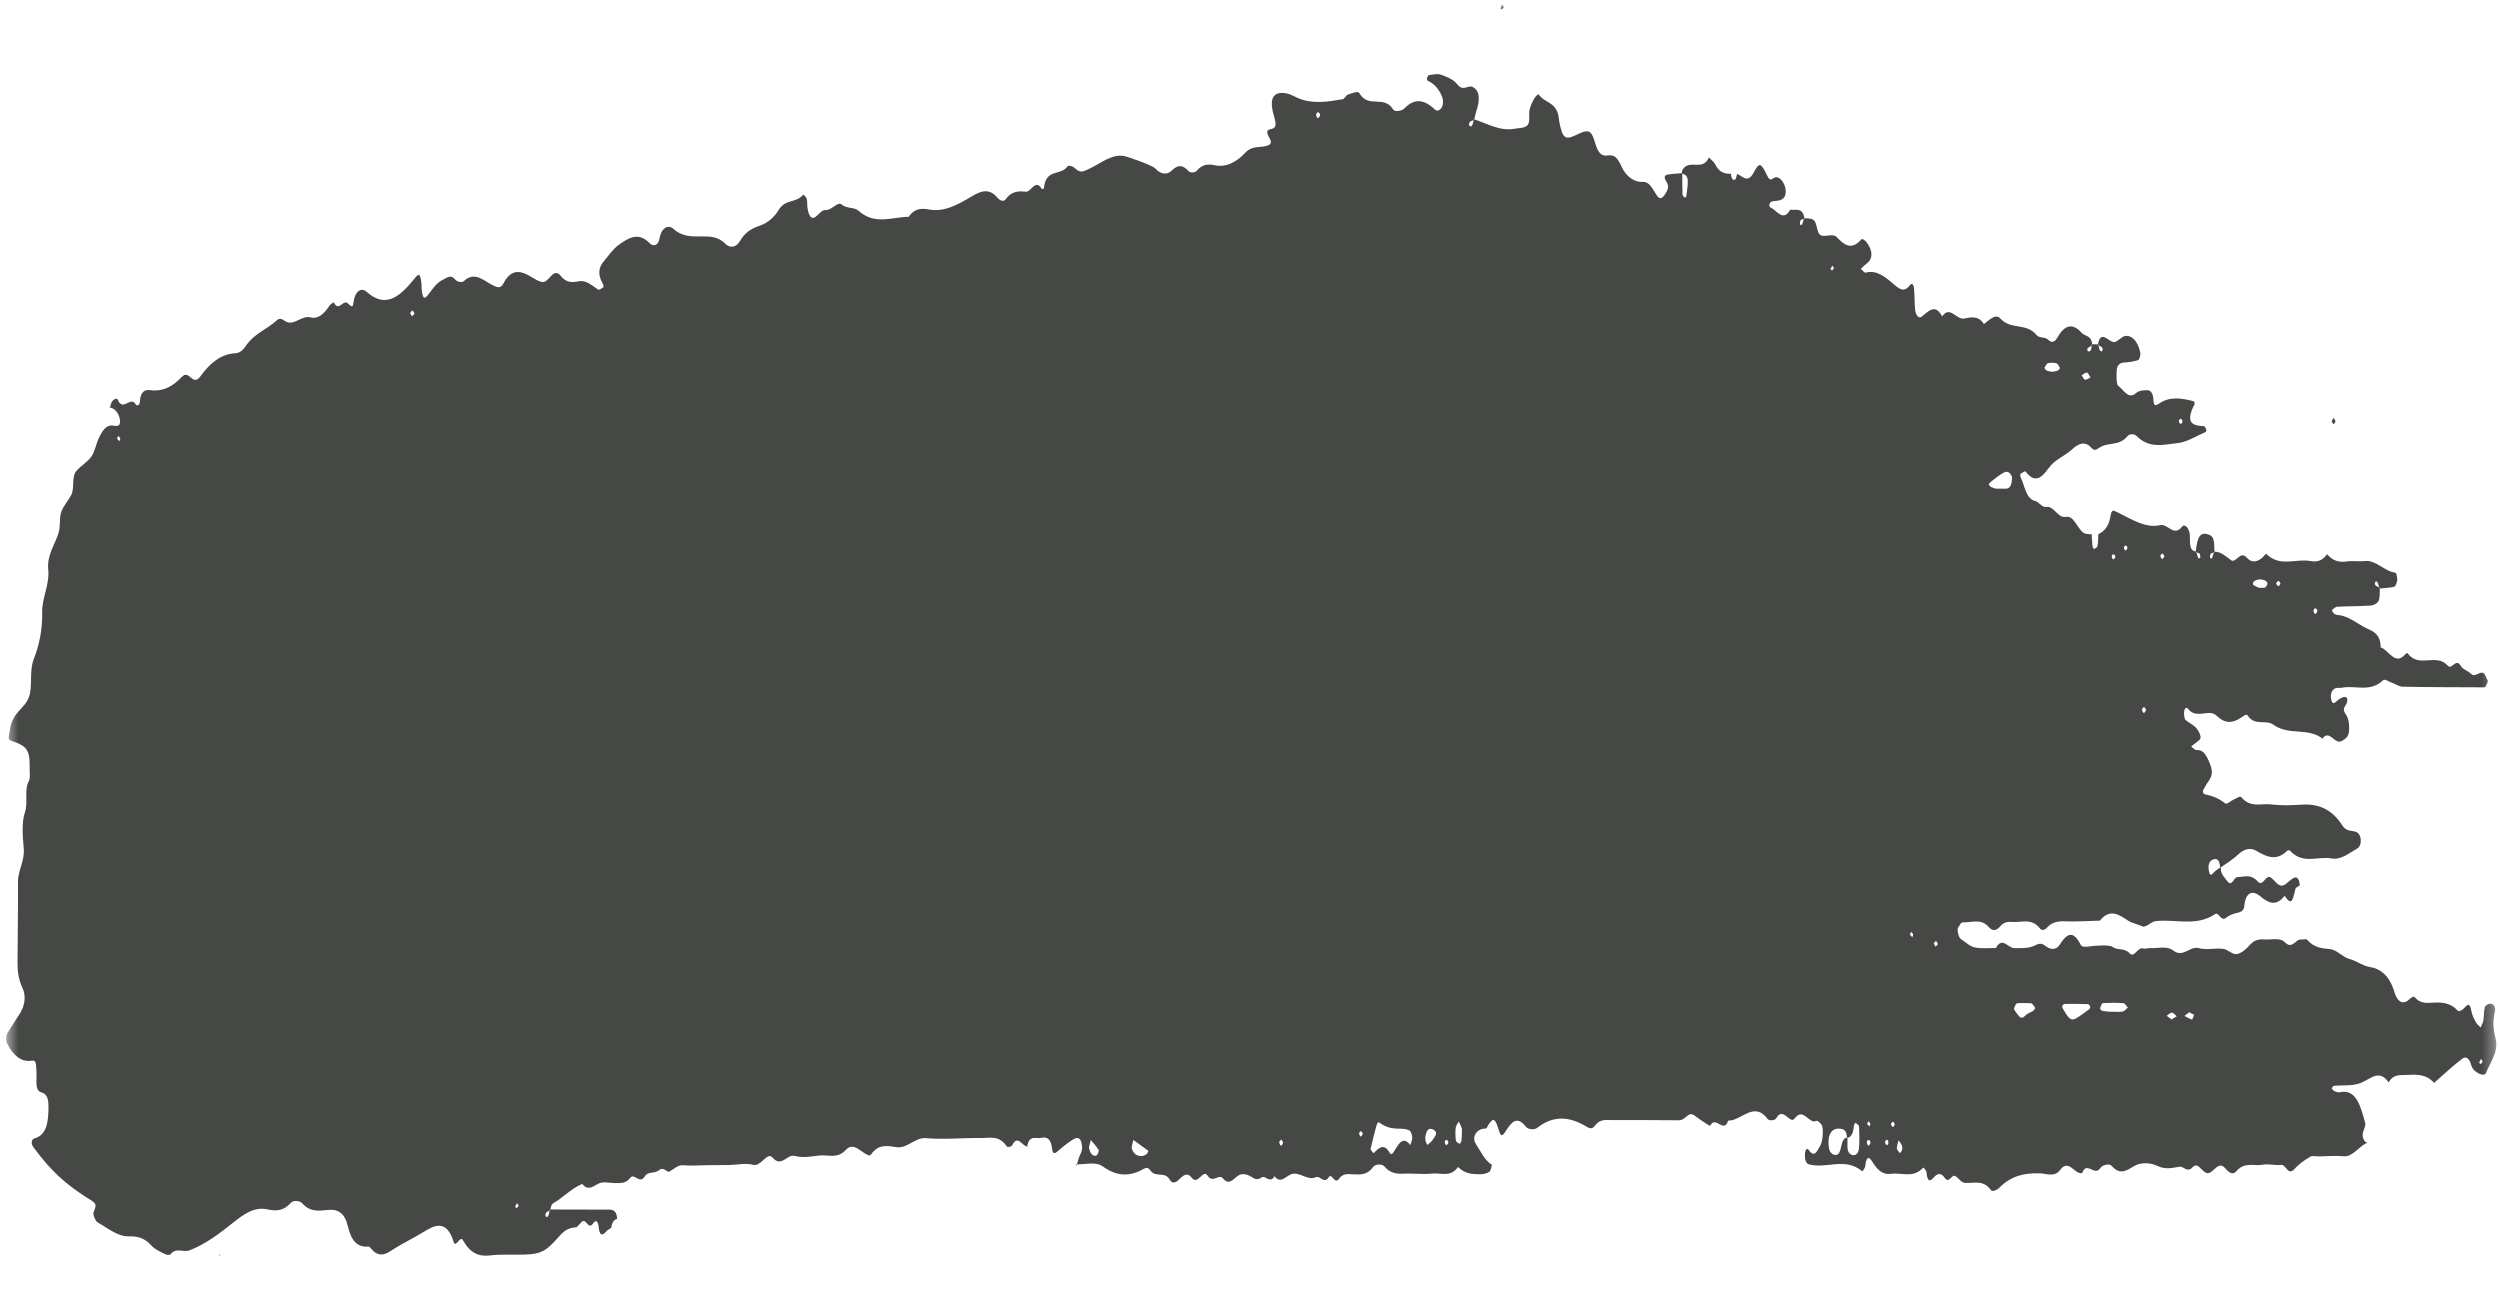<?xml version="1.0" encoding="UTF-8"?> <svg xmlns="http://www.w3.org/2000/svg" width="208" height="108" viewBox="0 0 208 108" fill="none"> <mask id="mask0_90_9085" style="mask-type:luminance" maskUnits="userSpaceOnUse" x="0" y="0" width="208" height="108"> <path d="M0.51 0.374H207.696V107.347H0.51V0.374Z" fill="white"></path> </mask> <g mask="url(#mask0_90_9085)"> <path d="M123.675 93.882H123.668C123.655 93.907 123.645 93.924 123.632 93.949L123.675 93.882Z" fill="#464845"></path> <path d="M191.382 73.638C191.366 73.649 191.349 73.659 191.333 73.671C191.333 73.684 191.336 73.695 191.336 73.709L191.382 73.638Z" fill="#464845"></path> <path d="M89.576 96.951C89.585 96.924 89.592 96.899 89.601 96.872C89.575 96.87 89.546 96.876 89.522 96.874L89.576 96.951Z" fill="#464845"></path> <path d="M184.185 45.973C184.192 45.945 184.201 45.922 184.209 45.894L184.255 45.958C184.232 45.964 184.209 45.969 184.185 45.973C184.14 46.134 184.097 46.296 184.04 46.446C184.029 46.478 183.879 46.444 183.877 46.422C183.836 46.025 184.014 46.005 184.185 45.973ZM187.466 48.452C187.665 48.125 188.411 48.123 188.627 48.45C188.651 48.489 188.648 48.622 188.621 48.667C188.569 48.761 188.496 48.876 188.424 48.891C188.258 48.923 188.088 48.901 187.929 48.901C187.766 48.822 187.612 48.755 187.465 48.665C187.447 48.658 187.441 48.495 187.466 48.452ZM189.584 48.325C189.616 48.308 189.686 48.476 189.74 48.559C189.682 48.637 189.599 48.798 189.569 48.777C189.325 48.624 189.332 48.441 189.584 48.325ZM192.501 50.75C192.519 50.711 192.542 50.667 192.556 50.628C192.585 50.632 192.616 50.626 192.647 50.626C192.677 50.626 192.705 50.63 192.725 50.651C192.858 50.791 192.824 50.961 192.623 51.088C192.6 51.103 192.504 50.948 192.478 50.851C192.471 50.826 192.484 50.789 192.501 50.75ZM197.788 48.42C197.869 48.495 197.894 48.689 197.93 48.863C197.954 48.874 197.981 48.882 198.001 48.893L197.953 48.968C197.944 48.936 197.938 48.897 197.93 48.863C197.812 48.817 197.682 48.781 197.623 48.667C197.528 48.478 197.649 48.289 197.788 48.42ZM182.899 46.442C182.84 46.294 182.796 46.132 182.75 45.973C182.727 45.971 182.701 45.969 182.679 45.965L182.725 45.892C182.734 45.92 182.741 45.945 182.75 45.973C182.924 45.992 183.093 46.016 183.062 46.408C183.059 46.431 182.911 46.47 182.899 46.442ZM184.127 71.512C184.513 71.356 184.68 71.652 184.716 72.172C184.731 72.16 184.747 72.149 184.763 72.136L184.72 72.207C184.72 72.194 184.716 72.185 184.716 72.172C184.527 72.314 184.327 72.431 184.164 72.622C183.987 72.828 183.884 72.852 183.801 72.561C183.774 72.463 183.761 72.351 183.753 72.246C183.723 71.831 183.89 71.607 184.127 71.512ZM179.894 46.536C179.84 46.446 179.744 46.352 179.746 46.268C179.751 46.184 179.864 46.036 179.912 46.051C179.946 46.061 179.976 46.1 180.005 46.151C180.033 46.199 180.06 46.257 180.088 46.302L180.002 46.405C179.965 46.45 179.929 46.493 179.894 46.536ZM178.206 59.03C178.196 58.995 178.321 58.884 178.386 58.808C178.443 58.894 178.561 59.023 178.548 59.058C178.43 59.408 178.298 59.397 178.206 59.03ZM176.837 45.81C176.814 45.823 176.732 45.683 176.706 45.595C176.694 45.554 176.749 45.47 176.772 45.406C176.826 45.41 176.891 45.388 176.929 45.423C177.051 45.547 177.018 45.7 176.837 45.81ZM175.823 46.549C175.801 46.56 175.716 46.418 175.692 46.328C175.681 46.285 175.74 46.197 175.767 46.132C175.821 46.137 175.885 46.117 175.922 46.156C176.044 46.285 176.01 46.44 175.823 46.549ZM167.379 40.024C167.332 40.431 167.176 40.661 166.884 40.658C166.632 40.656 166.379 40.658 166.058 40.658C165.969 40.63 165.807 40.59 165.654 40.516C165.579 40.48 165.519 40.37 165.453 40.295C165.519 40.22 165.58 40.127 165.654 40.072C166.017 39.801 166.373 39.493 166.756 39.298C166.981 39.182 167.249 39.283 167.382 39.657C167.418 39.753 167.393 39.904 167.379 40.024ZM167.806 83.485C168.039 83.428 168.289 83.466 168.974 83.468C168.967 83.464 168.961 83.462 168.954 83.46C168.846 83.427 168.786 83.44 168.954 83.46C168.975 83.462 168.984 83.464 169.016 83.468H168.974C168.989 83.473 169.005 83.475 169.02 83.481C169.14 83.543 169.229 83.73 169.333 83.862C169.274 83.945 169.225 84.059 169.155 84.105C168.937 84.249 168.68 84.305 168.494 84.507C168.107 84.932 167.931 84.444 167.7 84.182C167.639 84.111 167.552 83.948 167.569 83.896C167.623 83.735 167.713 83.509 167.806 83.485ZM171.768 83.526C172.419 83.516 173.071 83.522 173.722 83.544C173.79 83.546 173.856 83.679 173.923 83.752C173.886 83.829 173.864 83.943 173.812 83.978C173.525 84.195 173.231 84.399 172.937 84.599C172.371 84.984 172.2 84.906 171.699 84.029C171.645 83.939 171.564 83.812 171.574 83.726C171.587 83.64 171.699 83.528 171.768 83.526ZM174.943 83.464C175.519 83.427 176.095 83.423 176.668 83.464C176.794 83.472 176.914 83.698 177.036 83.825C176.898 83.941 176.769 84.122 176.624 84.158C176.384 84.212 176.132 84.173 175.546 84.173C175.559 84.174 175.231 84.158 174.906 84.109C174.837 84.1 174.715 83.918 174.723 83.898C174.783 83.735 174.864 83.47 174.943 83.464ZM180.694 84.253C180.834 84.26 180.969 84.444 181.107 84.55C180.961 84.64 180.815 84.728 180.669 84.816C180.537 84.719 180.405 84.618 180.273 84.517C180.413 84.421 180.555 84.247 180.694 84.253ZM182.135 84.219C182.273 84.289 182.412 84.36 182.55 84.431C182.49 84.569 182.412 84.833 182.371 84.821C182.157 84.762 181.954 84.633 181.745 84.526C181.876 84.423 182.005 84.322 182.135 84.219ZM206.412 88.101C206.463 88.175 206.514 88.248 206.563 88.323C206.511 88.392 206.457 88.463 206.403 88.533C206.355 88.499 206.307 88.467 206.258 88.435L206.412 88.101ZM161.045 78.764C160.993 78.678 160.942 78.592 160.889 78.504C160.95 78.431 161.018 78.287 161.068 78.3C161.101 78.308 161.129 78.345 161.156 78.396C161.183 78.442 161.21 78.5 161.237 78.545C161.173 78.618 161.109 78.691 161.045 78.764ZM159.103 77.984C159.031 77.902 158.957 77.822 158.885 77.741C158.936 77.666 158.988 77.592 159.039 77.519C159.088 77.599 159.134 77.68 159.181 77.762C159.156 77.835 159.13 77.909 159.103 77.984ZM158.053 95.938C157.971 95.802 157.822 95.665 157.818 95.521C157.814 95.31 157.912 95.091 157.967 94.876C158.058 95.016 158.175 95.14 158.234 95.306C158.326 95.572 158.253 95.792 158.053 95.938ZM157.612 93.644C157.517 93.825 157.407 93.781 157.323 93.521C157.316 93.495 157.415 93.365 157.476 93.332C157.51 93.311 157.57 93.39 157.615 93.422C157.615 93.498 157.635 93.597 157.612 93.644ZM157.099 95.16C157.011 95.349 156.903 95.302 156.826 95.022C156.816 94.986 156.914 94.861 156.975 94.822C157.005 94.801 157.065 94.887 157.103 94.919C157.103 95.005 157.124 95.104 157.099 95.16ZM155.548 93.728C155.476 93.651 155.402 93.573 155.328 93.496C155.379 93.423 155.43 93.352 155.483 93.281C155.53 93.36 155.575 93.438 155.622 93.517C155.598 93.586 155.574 93.657 155.548 93.728ZM155.455 95.323C155.435 95.334 155.342 95.179 155.317 95.084C155.304 95.028 155.361 94.934 155.385 94.859C155.438 94.861 155.507 94.829 155.541 94.867C155.672 95.014 155.643 95.188 155.455 95.323ZM154.663 95.562C154.632 95.921 154.427 96.17 154.128 96.099C153.839 96.03 153.708 95.787 153.708 95.37C153.708 95.14 153.71 94.912 153.71 94.682C153.693 94.685 153.683 94.698 153.666 94.7C153.666 94.682 153.661 94.667 153.661 94.648C153.154 94.743 153.257 95.56 152.996 95.945C152.781 96.26 152.268 96.037 152.188 95.605C151.969 94.409 152.392 93.736 153.261 93.934C153.511 93.992 153.661 94.254 153.661 94.648C153.68 94.646 153.691 94.637 153.71 94.635V94.682C154.069 94.575 154.202 94.203 154.237 93.691C154.246 93.588 154.362 93.405 154.372 93.414C154.484 93.498 154.666 93.609 154.672 93.726C154.698 94.336 154.72 94.958 154.663 95.562ZM152.454 22.098C152.501 22.171 152.548 22.244 152.596 22.315C152.542 22.378 152.49 22.44 152.437 22.504C152.388 22.466 152.339 22.429 152.291 22.393C152.345 22.294 152.399 22.195 152.454 22.098ZM149.923 18.71C149.912 18.738 149.758 18.695 149.756 18.669C149.726 18.275 149.898 18.245 150.075 18.228C150.082 18.202 150.092 18.176 150.101 18.149L150.15 18.221C150.125 18.224 150.101 18.226 150.075 18.228C150.027 18.392 149.984 18.559 149.923 18.71ZM140.294 16.364C140.29 16.401 140.176 16.454 140.142 16.424C140.077 16.366 139.989 16.259 139.986 16.169C139.968 15.605 139.969 15.038 139.965 14.474C139.949 14.474 139.938 14.466 139.922 14.466L139.965 14.406V14.474C140.216 14.483 140.409 14.687 140.422 15.025C140.439 15.468 140.349 15.921 140.294 16.364ZM122.6 9.989C122.558 10.177 122.529 10.409 122.443 10.479C122.287 10.6 122.156 10.394 122.254 10.209C122.322 10.082 122.471 10.047 122.6 9.989C122.606 9.962 122.611 9.934 122.617 9.912L122.655 9.964C122.637 9.974 122.619 9.981 122.6 9.989ZM121.628 94.334C121.621 94.454 121.621 94.691 121.589 94.915C121.573 95.014 121.469 95.179 121.44 95.166C121.325 95.108 121.149 95.013 121.132 94.891C121.085 94.551 121.074 94.184 121.112 93.844C121.135 93.648 121.282 93.483 121.374 93.304C121.458 93.493 121.556 93.672 121.623 93.874C121.654 93.968 121.628 94.104 121.628 94.334ZM120.332 95.282C120.309 95.297 120.223 95.149 120.198 95.058C120.186 95.011 120.245 94.923 120.271 94.854C120.323 94.856 120.39 94.833 120.427 94.871C120.555 95.011 120.522 95.17 120.332 95.282ZM119.242 94.775C119.117 94.992 118.916 95.114 118.763 95.263C118.507 94.88 118.573 94.54 118.675 94.231C118.812 93.825 119.105 93.885 119.299 94.012C119.689 94.269 119.356 94.575 119.242 94.775ZM117.341 95.271C116.709 94.441 116.35 95.226 115.98 95.803C115.819 96.054 115.733 96.106 115.591 95.867C115.136 95.102 114.718 95.495 114.29 95.945C114.272 95.966 114.019 95.665 114.036 95.588C114.178 94.923 114.354 94.272 114.528 93.624C114.558 93.517 114.655 93.345 114.686 93.36C114.833 93.431 114.97 93.556 114.578 93.257C115.795 94.267 116.582 93.681 117.279 94.069C117.391 94.13 117.49 94.439 117.5 94.642C117.51 94.846 117.4 95.061 117.341 95.271ZM113.208 94.564C113.188 94.577 113.103 94.433 113.079 94.343C113.064 94.298 113.12 94.212 113.144 94.145C113.196 94.149 113.263 94.123 113.298 94.16C113.419 94.289 113.389 94.446 113.208 94.564ZM109.646 9.835C109.621 9.85 109.525 9.691 109.501 9.592C109.494 9.562 109.505 9.525 109.524 9.484C109.542 9.443 109.565 9.4 109.579 9.359C109.609 9.36 109.638 9.355 109.67 9.353C109.698 9.353 109.725 9.357 109.743 9.377C109.881 9.531 109.848 9.708 109.646 9.835ZM106.428 95.029C106.418 94.986 106.536 94.878 106.589 94.805C106.648 94.889 106.766 95.011 106.755 95.048C106.647 95.415 106.518 95.407 106.428 95.029ZM95.426 95.99C95 96.377 94.338 96.174 94.173 95.568C94.126 95.4 94.24 95.134 94.292 94.844C94.716 95.151 95.132 95.45 95.548 95.751C95.507 95.833 95.48 95.944 95.426 95.99ZM91.241 96.125C91.089 96.196 90.944 96.155 90.831 96.03C90.717 95.906 90.635 95.703 90.598 95.448C90.651 95.244 90.703 95.043 90.756 94.843C90.983 95.117 91.217 95.383 91.422 95.688C91.445 95.719 91.33 96.086 91.241 96.125ZM45.794 100.698C45.772 100.707 45.748 100.717 45.725 100.728C45.687 100.911 45.66 101.115 45.577 101.208C45.45 101.345 45.32 101.156 45.411 100.945C45.463 100.825 45.603 100.784 45.725 100.728C45.733 100.696 45.738 100.661 45.747 100.629L45.794 100.698ZM42.998 100.513C42.948 100.479 42.901 100.448 42.853 100.416C42.904 100.307 42.956 100.203 43.008 100.096C43.057 100.167 43.107 100.24 43.157 100.313C43.104 100.38 43.05 100.448 42.998 100.513ZM34.293 26.29C34.263 26.288 34.235 26.249 34.207 26.202C34.178 26.153 34.15 26.097 34.121 26.056C34.154 26.017 34.188 25.962 34.222 25.916C34.255 25.873 34.287 25.837 34.317 25.841C34.378 25.847 34.434 26.004 34.49 26.095C34.424 26.166 34.355 26.295 34.293 26.29ZM9.933 36.717C9.862 36.638 9.791 36.558 9.72 36.477C9.773 36.408 9.824 36.339 9.876 36.268L10.015 36.503C9.988 36.574 9.962 36.645 9.933 36.717ZM170.387 30.218C170.621 30.162 170.872 30.171 171.106 30.235C171.215 30.266 171.3 30.487 171.395 30.622C171.333 30.695 171.276 30.808 171.207 30.835C171.055 30.893 170.897 30.902 170.741 30.934C170.587 30.9 170.429 30.887 170.277 30.827C170.206 30.801 170.153 30.685 170.09 30.61C170.189 30.472 170.276 30.244 170.387 30.218ZM173.634 31.003C173.739 31.016 173.83 31.259 173.929 31.401C173.776 31.472 173.622 31.609 173.476 31.594C173.377 31.581 173.286 31.356 173.193 31.227C173.34 31.143 173.492 30.986 173.634 31.003ZM173.675 28.982C173.784 28.892 173.902 28.827 174.02 28.756C174.021 28.718 174.022 28.681 174.025 28.643L174.076 28.718C174.056 28.73 174.039 28.743 174.02 28.756C174.007 29.03 173.988 29.302 173.696 29.227C173.679 29.221 173.655 28.997 173.675 28.982ZM174.579 28.649C174.586 28.679 174.593 28.715 174.6 28.744C174.718 28.795 174.849 28.827 174.906 28.943C175 29.135 174.881 29.322 174.747 29.191C174.666 29.115 174.638 28.918 174.6 28.744C174.579 28.735 174.554 28.728 174.535 28.718L174.579 28.649ZM181.42 34.843C181.456 34.824 181.515 34.903 181.564 34.938C181.562 35.011 181.583 35.107 181.558 35.152C181.459 35.337 181.347 35.292 181.266 35.028C181.259 35.002 181.359 34.873 181.42 34.843ZM182.687 45.883C182.1 45.803 182.226 45.098 182.199 44.552C182.165 43.905 181.749 43.554 181.548 43.817C180.871 44.694 180.349 43.554 179.742 43.69C178.481 43.976 177.341 43.189 176.19 42.63C175.783 42.432 175.681 42.357 175.572 43.047C175.457 43.761 175.074 44.225 174.581 44.44C174.566 44.769 174.567 45.105 174.515 45.423C174.493 45.543 174.332 45.623 174.224 45.683C174.204 45.694 174.106 45.524 174.096 45.427C174.062 45.107 174.048 44.782 174.031 44.459C173.79 44.425 173.525 44.46 173.324 44.311C172.815 43.931 172.54 42.869 171.875 43.002C171.205 43.135 170.886 42.065 170.259 42.176C169.901 42.239 169.638 41.763 169.348 41.691C168.537 41.491 168.473 40.42 168.113 39.699C168.079 39.631 168.076 39.442 168.09 39.433C168.24 39.347 168.473 39.156 168.537 39.24C169.263 40.173 169.788 39.87 170.45 38.945C170.965 38.227 171.758 37.965 172.385 37.397C172.933 36.9 173.452 36.657 174.003 37.259C174.244 37.52 174.404 37.434 174.641 37.266C175.389 36.741 176.313 37.16 177.017 36.275C177.166 36.09 177.582 36.085 177.749 36.258C178.826 37.367 180.03 36.982 181.175 36.866C181.971 36.784 182.748 36.264 183.533 35.928C183.554 35.918 183.574 35.75 183.552 35.699C183.506 35.599 183.432 35.46 183.368 35.456C182.47 35.417 181.751 35.238 182.594 33.613C182.611 33.579 182.55 33.391 182.513 33.381C181.528 33.138 180.531 32.934 179.595 33.607C179.162 33.918 179.188 33.45 179.158 33.164C179.114 32.719 178.935 32.472 178.681 32.467C178.359 32.461 177.985 32.471 177.724 32.701C177.062 33.284 176.687 32.407 176.234 32.099C176.078 31.992 176.074 31.188 176.119 30.728C176.152 30.397 176.387 30.177 176.681 30.165C177.091 30.149 177.505 30.083 177.905 29.958C177.992 29.93 178.109 29.524 178.074 29.352C177.891 28.436 177.383 27.853 176.797 27.957C176.487 28.014 176.2 28.442 175.896 28.46C175.606 28.475 175.315 28.096 175.01 28.036C174.757 27.987 174.604 28.281 174.549 28.649C174.388 28.647 174.227 28.645 174.068 28.643C174.01 27.881 173.479 28.004 173.185 27.681C172.441 26.858 171.795 27.021 171.205 28.032C170.974 28.428 170.751 28.608 170.378 28.243C170.124 27.998 169.674 28.156 169.45 27.884C168.564 26.804 167.337 27.499 166.417 26.488C166.032 26.065 165.495 26.636 165.064 26.963C164.589 26.207 163.941 26.407 163.397 26.505C162.767 26.615 162.224 25.383 161.589 26.329C161.004 25.218 160.459 25.897 159.871 26.355C159.625 26.544 159.385 26.183 159.343 25.809C159.276 25.202 159.302 24.572 159.244 23.962C159.212 23.629 159.044 23.54 158.907 23.725C158.438 24.353 158.052 24.074 157.565 23.654C156.866 23.046 156.13 22.435 155.238 22.683C155.114 22.719 154.957 22.478 154.815 22.363C155.003 22.195 155.188 22.012 155.382 21.863C155.636 21.666 155.743 21.343 155.684 20.969C155.599 20.421 155.036 19.722 154.847 19.933C154.105 20.776 153.511 20.486 152.819 19.727C152.541 19.424 151.996 19.69 151.582 19.606C151.078 19.505 151.256 18.501 150.85 18.277C150.633 18.155 150.376 18.181 150.133 18.151C149.956 17.189 149.389 17.534 148.95 17.443C148.336 18.525 147.83 17.465 147.282 17.25C147.244 17.235 147.191 17.059 147.21 17.009C147.245 16.906 147.32 16.787 147.391 16.77C147.631 16.712 147.882 16.729 148.119 16.65C148.267 16.601 148.448 16.472 148.515 16.297C148.586 16.113 148.589 15.805 148.533 15.603C148.384 15.04 147.973 14.621 147.645 14.775C147.424 14.876 147.275 15.106 147.071 14.689C146.51 13.545 146.398 13.44 145.916 14.341C145.402 15.306 144.991 14.657 144.526 14.466C144.476 14.649 144.439 14.902 144.358 14.936C144.096 15.053 144.055 14.732 144.009 14.457C143.513 14.464 143.059 14.371 142.726 13.707C142.598 13.449 142.368 13.3 142.185 13.103C141.635 14.307 140.586 13.173 139.986 14.124C139.945 14.19 139.941 14.306 139.93 14.408C139.524 14.446 139.115 14.453 138.715 14.534C138.47 14.58 138.443 14.809 138.609 15.052C138.931 15.524 138.748 15.841 138.488 16.224C138.134 16.745 137.925 16.394 137.705 16.033C137.423 15.569 137.153 15.093 136.67 15.13C135.953 15.184 135.268 14.625 134.956 13.945C134.623 13.216 134.374 12.84 133.811 12.931C133.242 13.025 132.967 12.746 132.713 11.881C132.377 10.729 132.123 10.755 131.114 11.239C130.221 11.668 130.005 11.501 129.736 10.151C129.692 9.923 129.689 9.667 129.622 9.456C129.306 8.448 128.469 8.536 127.998 7.835C127.979 7.809 127.725 8.057 127.63 8.233C127.48 8.515 127.325 8.822 127.256 9.157C127.164 9.603 127.376 10.239 127.002 10.49C126.718 10.684 126.362 10.641 126.039 10.707C124.861 10.946 123.776 10.308 122.664 9.929C122.712 9.714 122.748 9.489 122.817 9.293C123.169 8.284 123.116 7.521 122.505 7.227C122.149 7.057 121.722 7.629 121.265 7.038C120.916 6.584 120.379 6.395 119.905 6.221C119.59 6.105 119.237 6.208 118.9 6.246C118.835 6.253 118.757 6.388 118.72 6.492C118.703 6.537 118.757 6.707 118.798 6.726C119.302 6.951 119.705 7.377 119.977 8.031C120.055 8.218 120.082 8.532 120.031 8.734C119.933 9.13 119.604 9.308 119.421 9.138C118.567 8.338 117.758 8.082 116.853 9.011C116.622 9.246 116.053 9.332 115.917 9.114C115.144 7.863 113.859 9.063 113.098 7.751C112.975 7.538 112.463 7.773 112.142 7.872C111.986 7.919 111.864 8.231 111.714 8.254C110.463 8.463 109.21 8.691 107.967 8.149C107.654 8.011 107.342 7.822 107.02 7.764C105.942 7.571 105.56 8.171 105.987 9.635C106.225 10.454 106.196 10.656 105.634 10.772C105.39 10.822 105.391 11.024 105.517 11.292C105.624 11.52 105.95 11.909 105.522 12.088C104.896 12.35 104.234 12.038 103.601 12.713C102.868 13.5 101.984 13.963 101.001 13.739C100.507 13.625 100.006 13.683 99.564 14.21C99.418 14.382 99.035 14.395 98.884 14.233C98.413 13.717 98.025 13.67 97.517 14.169C97.068 14.612 96.559 14.494 96.107 14.005C95.878 13.76 93.838 13.03 93.498 12.978C92.451 12.81 91.566 13.608 90.628 14.04C90.2 14.236 89.888 14.446 89.479 14.027C89.302 13.844 88.904 13.711 88.802 13.855C88.231 14.666 87.009 13.969 86.849 15.687C86.846 15.708 86.691 15.747 86.666 15.704C86.142 14.833 85.796 16.007 85.327 15.953C84.744 15.883 84.154 15.898 83.664 16.585C83.51 16.8 83.212 16.717 82.98 16.442C82.307 15.642 81.619 15.874 80.871 16.325C79.723 17.011 78.564 17.673 77.263 17.426C76.689 17.317 76.069 17.329 75.604 18.039C74.212 18.054 72.794 18.746 71.45 17.551C71.042 17.189 70.505 17.404 70.023 17.013C69.681 16.734 69.19 17.536 68.658 17.478C68.38 17.447 68.087 17.903 67.784 18.086C67.499 18.258 67.27 17.938 67.179 17.267C67.145 17.026 67.182 16.749 67.119 16.532C67.075 16.379 66.844 16.171 66.819 16.201C66.227 16.93 65.339 16.523 64.767 17.493C64.408 18.099 63.821 18.568 63.282 18.751C62.598 18.985 62.012 19.267 61.544 20.084C61.238 20.619 60.702 20.632 60.377 20.305C59.764 19.686 59.118 19.669 58.443 19.671C57.61 19.673 56.805 19.739 56.014 19.028C55.64 18.692 55.038 18.864 54.855 19.901C54.768 20.397 54.373 20.567 54.034 20.221C53.133 19.294 52.326 19.755 51.451 20.393C50.976 20.743 50.645 21.268 50.251 21.717C49.743 22.298 49.753 22.932 50.16 23.614C50.2 23.682 50.217 23.891 50.208 23.895C50.058 23.979 49.865 24.162 49.753 24.089C49.228 23.743 48.767 23.265 48.117 23.41C47.638 23.517 47.104 23.53 46.672 22.973C46.023 22.137 45.679 23.596 45.086 23.459C44.744 23.381 44.464 23.197 44.155 23.012C43.358 22.53 42.541 22.319 41.905 23.551C41.681 23.981 41.467 23.953 41.081 23.773C40.297 23.412 39.514 22.511 38.603 23.381C38.44 23.538 38.048 23.461 37.885 23.267C37.482 22.794 37.224 23.104 36.824 23.289C36.292 23.54 35.987 24.065 35.608 24.536C35.273 24.953 35.167 24.841 35.078 24.011C35.065 23.887 35.082 23.758 35.069 23.637C34.978 22.797 34.88 22.691 34.537 23.115C33.336 24.613 32.131 25.742 30.498 24.274C30.11 23.925 29.532 24.121 29.406 25.209C29.335 25.811 29.039 25.248 28.843 25.174C28.495 25.044 28.144 25.916 27.782 25.17C27.766 25.138 27.505 25.293 27.409 25.437C26.975 26.088 26.482 26.576 25.843 26.406C25.162 26.224 24.586 26.98 23.953 26.821C23.648 26.744 23.38 26.325 23.037 26.645C22.193 27.43 21.157 27.72 20.429 28.812C20.185 29.18 19.9 29.378 19.537 29.397C18.394 29.455 17.456 30.21 16.646 31.349C16.427 31.655 16.171 31.663 15.957 31.478C15.663 31.227 15.457 31.003 15.097 31.388C14.335 32.205 13.465 32.603 12.504 32.463C12.034 32.396 11.692 32.592 11.637 33.417C11.617 33.727 11.401 33.826 11.277 33.622C10.858 32.927 10.232 34.288 9.794 33.252C9.696 33.022 9.207 33.286 9.161 33.91C9.62 33.985 9.95 34.505 9.984 34.998C10.028 35.651 9.515 35.376 9.235 35.4C8.749 35.44 8.476 35.922 8.235 36.421C7.997 36.911 7.895 37.577 7.611 37.978C7.263 38.466 6.767 38.721 6.374 39.154C5.911 39.663 6.241 40.62 5.911 41.217C5.648 41.697 5.275 42.082 5.09 42.613C4.911 43.127 5.056 43.767 4.86 44.378C4.547 45.354 3.9 46.194 4.013 47.373C4.14 48.686 3.484 49.718 3.51 50.929C3.54 52.343 3.281 53.636 2.825 54.788C2.402 55.854 2.742 57.088 2.402 58.008C2.039 58.991 1.054 59.238 0.84 60.625C0.7 61.547 0.569 61.506 1.173 61.715C2.256 62.094 2.496 62.491 2.466 63.867C2.457 64.241 2.535 64.723 2.408 64.961C1.976 65.759 2.369 66.707 2.07 67.599C1.796 68.416 1.881 69.575 1.973 70.551C2.077 71.639 1.49 72.374 1.497 73.391C1.51 75.636 1.466 77.885 1.456 80.132C1.453 80.88 1.562 81.54 1.876 82.208C2.169 82.828 2.078 83.632 1.7 84.247C1.359 84.803 0.995 85.326 0.656 85.883C0.467 86.194 0.467 86.584 0.63 86.897C1.095 87.779 1.712 88.312 2.467 88.267C2.73 88.25 2.935 88.144 2.989 88.559C3.052 89.043 3.043 89.555 3.032 90.053C3.02 90.492 3.162 90.815 3.415 90.879C3.965 91.012 4.043 91.505 4.033 92.199C4.018 93.409 3.864 94.426 2.897 94.704C2.574 94.798 2.575 95.166 2.783 95.454C3.151 95.957 3.537 96.43 3.933 96.884C5.049 98.165 6.31 99.085 7.604 99.879C8.132 100.203 7.934 100.421 7.778 100.898C7.726 101.059 7.946 101.605 8.11 101.696C8.954 102.164 9.763 102.878 10.692 102.861C11.384 102.848 12.003 102.964 12.58 103.609C12.899 103.968 13.324 104.133 13.714 104.334C13.864 104.413 14.105 104.45 14.209 104.331C14.693 103.762 15.243 104.224 15.752 104.033C17.055 103.544 18.232 102.657 19.399 101.723C20.287 101.014 21.174 100.377 22.255 100.62C22.916 100.773 23.587 100.775 24.197 100.077C24.398 99.847 24.936 99.879 25.149 100.119C25.835 100.893 26.606 100.728 27.338 100.663C28.128 100.59 28.692 100.941 28.938 102.011C29.226 103.269 29.759 103.798 30.642 103.712C30.776 103.699 30.921 103.966 31.066 104.093C31.54 104.506 31.978 104.422 32.484 104.09C33.375 103.502 34.31 103.069 35.215 102.515C36.021 102.022 37.133 101.321 37.746 103.329C37.916 103.884 38.276 102.749 38.519 103.19C39.114 104.262 39.846 104.563 40.756 104.452C41.682 104.34 42.62 104.411 43.554 104.383C44.935 104.344 45.391 104.177 46.516 102.869C46.95 102.364 47.358 102.147 47.887 102.115C48.105 102.102 48.299 101.653 48.529 101.588C48.788 101.511 48.98 102.321 49.342 101.792C49.611 101.399 49.767 101.685 49.808 102.065C49.879 102.728 50.041 102.904 50.429 102.465C50.551 102.327 50.709 102.254 50.854 102.154C50.902 101.739 51.066 101.491 51.343 101.41C51.322 100.825 51.068 100.642 50.709 100.64C49.073 100.636 47.439 100.633 45.803 100.629C45.832 100.059 46.158 100.072 46.436 99.859C47.092 99.361 47.726 98.812 48.439 98.501C48.876 99.055 49.254 98.784 49.734 98.507C50.176 98.253 50.734 98.438 51.242 98.434C51.661 98.428 52.069 98.471 52.427 98C52.779 97.538 53.226 98.619 53.675 97.834C53.885 97.467 54.489 97.656 54.826 97.365C55.207 97.035 55.498 97.567 55.674 97.479C56.057 97.29 56.378 96.912 56.837 96.95C57.513 97.006 58.191 96.95 58.867 96.944C59.46 96.938 60.052 96.942 60.645 96.931C61.322 96.918 62.015 96.746 62.67 96.914C63.334 97.084 63.822 95.781 64.288 96.321C65.016 97.166 65.493 95.994 66.125 96.172C66.775 96.353 67.475 96.224 68.148 96.14C68.885 96.046 69.654 96.443 70.354 95.689C71.029 94.962 71.603 95.869 72.218 96.101C72.294 96.131 72.415 96.136 72.46 96.071C73.083 95.136 73.889 95.344 74.621 95.445C75.496 95.564 76.153 94.616 77.035 94.693C78.552 94.828 80.079 94.663 81.603 94.684C82.339 94.693 83.132 94.426 83.751 95.37C83.82 95.474 84.147 95.42 84.215 95.287C84.683 94.349 85.054 95.392 85.467 95.383C85.625 94.377 86.218 94.77 86.645 94.669C86.971 94.592 87.306 94.644 87.466 95.196C87.571 95.555 87.48 96.254 88.015 95.773C88.429 95.4 88.862 95.061 89.309 94.784C89.517 94.656 89.822 94.571 89.956 95.003C90.055 95.323 90.076 95.673 89.895 96.015C89.763 96.263 89.69 96.578 89.598 96.875C90.337 96.886 91.17 96.622 91.767 97.056C92.92 97.895 94 97.901 95.119 97.269C95.403 97.112 95.536 97.135 95.716 97.389C96.17 98.032 96.904 97.389 97.346 98.18C97.514 98.479 97.809 98.412 98.034 98.195C98.391 97.849 98.74 97.451 99.157 97.995C99.662 98.656 100.091 97.232 100.466 97.809C100.914 98.501 101.391 97.609 101.761 98.053C102.319 98.716 102.668 97.967 103.119 97.754C103.409 97.619 103.805 97.714 104.092 97.903C104.415 98.116 104.625 98.198 104.983 97.952C105.266 97.754 105.695 98.52 106.038 97.854C106.503 98.492 106.911 97.944 107.345 97.733C108.07 97.378 108.756 98.271 109.464 97.948C109.847 97.774 110.17 98.569 110.568 97.925C110.79 97.567 111.053 98.584 111.406 98.077C111.744 97.594 112.186 97.688 112.605 97.705C113.192 97.727 113.752 97.778 114.253 97.086C114.43 96.841 114.992 96.819 115.184 97.047C115.782 97.757 116.436 97.656 117.109 97.643C117.784 97.63 118.465 97.72 119.137 97.641C119.868 97.555 120.672 97.993 121.311 97.092C121.884 97.677 122.545 97.705 123.203 97.695C123.447 97.692 123.707 97.628 123.925 97.484C124.031 97.415 124.066 97.118 124.129 96.91C123.535 96.57 123.199 95.787 122.777 95.157C122.495 94.736 122.705 94.164 123.2 93.964C123.349 93.902 123.511 93.908 123.667 93.883C124.161 92.982 124.349 92.943 124.633 93.814C124.802 94.336 124.874 94.742 125.239 94.166C125.739 93.377 126.198 92.784 126.938 93.725C127.138 93.981 127.646 94.029 127.891 93.838C129.258 92.767 130.609 92.891 131.983 93.732C132.227 93.882 132.475 93.966 132.678 93.678C133.096 93.089 133.608 93.188 134.112 93.19C135.977 93.195 137.841 93.182 139.707 93.207C140.077 93.212 140.318 92.805 140.613 92.706C140.863 92.623 141.182 92.992 141.47 93.164C141.758 93.336 142.259 93.736 142.301 93.65C142.726 92.777 143.439 94.364 143.782 93.235C144.873 93.274 145.925 91.571 147.068 93.098C147.198 93.272 147.675 93.231 147.78 93.038C148.347 92.012 148.932 93.592 149.311 93.063C150.031 92.062 150.508 93.579 151.128 93.257C151.233 93.205 151.422 93.427 151.548 93.567C151.724 93.764 151.69 94.885 151.456 95.295C151.206 95.731 150.965 96.385 150.484 95.673C150.362 95.491 150.21 95.62 150.175 95.949C150.135 96.336 150.221 96.789 150.47 96.862C151.942 97.293 153.505 96.237 154.94 97.454C154.961 97.473 155.175 97.18 155.194 97.007C155.256 96.346 155.438 96.099 155.778 96.656C156.198 97.348 156.662 97.761 157.319 97.664C158.217 97.531 159.176 98.071 160.012 97.146C160.031 97.123 160.271 97.379 160.283 97.531C160.342 98.172 160.499 98.425 160.889 97.965C161.198 97.596 161.509 97.576 161.781 97.974C162.142 98.501 162.359 97.783 162.599 97.825C162.896 97.875 163.101 98.389 163.485 98.417C164.221 98.468 165.013 98.116 165.66 99.036C165.756 99.171 166.151 99.021 166.329 98.836C167.344 97.789 168.477 97.594 169.674 97.619C170.249 97.632 170.931 97.974 171.392 97.35C172.13 96.349 172.615 97.761 173.238 97.6C173.607 96.548 174.276 97.914 174.747 97.185C174.926 96.908 175.501 96.787 175.686 96.996C176.335 97.729 176.827 97.479 177.516 97.041C178.091 96.678 178.902 96.721 179.515 97.013C180.176 97.325 180.725 97.17 181.352 97.069C181.666 97.019 181.982 97.608 182.428 97.11C182.842 96.647 183.168 97.428 183.547 97.581C184.062 97.789 184.392 96.748 184.946 97.028C185.024 97.065 185.09 97.157 185.158 97.23C185.439 97.531 185.757 97.815 186.069 97.443C186.743 96.645 187.534 97.039 188.269 96.905C188.766 96.811 189.286 96.981 189.789 96.918C190.187 96.867 190.367 97.849 190.871 97.284C191.263 96.847 191.726 96.529 192.187 96.256C192.404 96.123 192.685 96.217 192.938 96.213C193.615 96.202 194.295 96.136 194.971 96.2C195.707 96.271 196.191 95.484 196.805 95.151C197.106 94.988 196.865 95.114 196.744 94.942C196.291 94.304 196.897 93.833 196.784 93.422C196.403 92.059 196.037 90.57 194.691 90.875C194.535 90.911 194.362 90.834 194.203 90.776C194.128 90.746 194.066 90.634 193.998 90.559C194.056 90.484 194.111 90.35 194.173 90.342C194.927 90.266 195.713 90.38 196.426 90.097C197.221 89.785 197.948 88.91 198.736 90.056C199.103 89.391 199.604 89.456 200.117 89.439C200.954 89.415 201.79 89.286 202.516 90.097C203.296 89.415 204.06 88.69 204.863 88.08C205.169 87.85 205.458 88.039 205.621 88.66C205.769 89.222 206.7 89.634 206.832 89.284C207.18 88.359 207.922 87.523 207.627 86.371C207.42 85.56 207.39 84.932 207.576 84.152C207.67 83.767 207.437 83.455 207.131 83.513C206.988 83.539 206.776 83.659 206.735 83.814C206.651 84.148 206.677 84.541 206.617 84.894C206.582 85.107 206.468 85.291 206.39 85.489C206.254 85.345 206.087 85.233 205.987 85.046C205.837 84.767 205.678 84.453 205.619 84.117C205.467 83.238 205.22 83.698 204.948 83.945C204.817 84.061 204.576 84.184 204.491 84.094C203.837 83.378 203.086 83.38 202.336 83.427C201.82 83.459 201.327 83.477 200.892 82.95C200.828 82.871 200.601 82.995 200.489 83.111C199.92 83.7 199.436 83.288 199.235 82.597C198.826 81.192 198.087 80.602 197.16 80.452C196.565 80.357 196.042 79.93 195.498 79.794C194.896 79.641 194.437 79.02 193.857 78.966C193.179 78.906 192.528 78.846 191.958 78.195C191.853 78.074 191.627 78.201 191.461 78.169C191.011 78.082 190.728 79.037 190.109 78.401C189.698 77.977 188.972 78.207 188.386 78.16C187.959 78.124 187.569 78.194 187.195 78.612C186.875 78.971 186.478 79.327 186.095 79.381C185.731 79.431 185.348 78.986 184.964 78.942C184.29 78.861 183.591 79.067 182.937 78.883C182.211 78.678 181.632 79.719 180.819 79.085C180.278 78.663 179.492 78.921 178.817 78.885C178.648 78.876 178.468 78.969 178.311 78.912C177.87 78.749 177.576 79.734 177.19 79.321C176.733 78.827 176.199 79.106 175.74 78.771C175.488 78.588 174.305 78.67 173.815 78.745C173.583 78.781 173.22 78.814 173.124 78.624C172.524 77.42 172.001 77.59 171.375 78.59C171.066 79.085 170.577 79.011 170.197 78.715C169.883 78.47 169.686 78.467 169.328 78.652C168.796 78.925 168.179 78.876 167.598 78.887C167.086 78.897 166.582 77.881 166.061 78.874C165.468 78.867 164.867 78.947 164.285 78.822C163.887 78.736 163.518 78.371 163.136 78.123C162.959 78.007 162.803 77.339 162.915 77.171C163.026 77.005 163.16 76.735 163.279 76.741C164.02 76.782 164.806 76.363 165.484 77.147C165.8 77.511 166.117 77.418 166.402 77.085C166.687 76.75 167.005 76.672 167.348 76.705C168.167 76.786 169.045 76.313 169.771 77.304C169.852 77.414 170.137 77.377 170.242 77.251C170.907 76.466 171.68 76.681 172.432 76.668C173.194 76.657 173.954 76.623 174.715 76.597C175.492 75.606 176.234 76.032 177.041 76.586C177.394 76.827 177.831 76.874 178.231 77.068C178.531 77.214 178.951 76.691 179.327 76.642C180.986 76.434 182.69 77.135 184.31 76.046C184.597 75.849 184.788 76.702 185.194 76.369C185.475 76.139 185.812 76.017 186.134 75.952C186.407 75.896 186.688 75.771 186.72 75.415C186.848 74.043 187.549 74.146 188.025 74.548C188.773 75.178 189.398 75.419 190.084 74.524C190.725 75.541 190.794 74.658 190.97 73.978C191.009 73.83 191.192 73.763 191.332 73.669C191.328 73.267 191.182 72.931 190.923 73.009C190.613 73.105 190.346 73.475 190.038 73.632C189.57 73.873 189.285 73.245 188.919 73.005C188.491 72.723 188.292 73.852 187.825 73.323C187.639 73.11 187.386 72.955 187.151 72.919C186.82 72.871 186.479 72.966 186.141 72.978C185.841 72.987 185.687 73.851 185.302 73.301C185.077 72.978 184.75 72.744 184.767 72.175C185.269 71.811 185.792 71.499 186.258 71.055C186.734 70.603 187.286 70.521 187.71 70.779C188.601 71.314 189.424 71.657 190.292 70.784C190.349 70.725 190.481 70.728 190.538 70.788C191.607 71.942 192.83 71.218 193.976 71.42C194.785 71.564 195.43 70.984 196.123 70.594C196.391 70.442 196.459 70.048 196.391 69.687C196.357 69.496 196.192 69.272 196.057 69.223C195.663 69.072 195.226 69.214 194.89 68.687C193.962 67.232 192.776 66.856 191.468 66.948C190.623 67.008 189.772 67.028 188.93 66.925C188.115 66.826 187.234 67.236 186.486 66.331C186.374 66.195 186.036 66.447 185.808 66.542C185.575 66.639 185.276 66.957 185.131 66.84C184.611 66.415 184.065 66.224 183.49 66.095C183.243 66.037 183.223 65.806 183.402 65.566C183.463 65.486 183.504 65.37 183.562 65.278C183.882 64.774 184.256 64.475 183.85 63.506C183.54 62.766 183.32 62.373 182.745 62.405C182.603 62.412 182.456 62.212 182.311 62.106C182.503 61.954 182.693 61.792 182.89 61.653C183.099 61.507 183.13 61.356 183.042 61.113C182.784 60.378 182.262 60.258 181.836 59.9C181.74 59.819 181.703 59.466 181.717 59.251C181.737 58.942 181.904 58.798 182.026 58.955C182.762 59.903 183.77 58.916 184.428 59.552C185.296 60.388 185.98 60.068 186.75 59.513C186.817 59.464 186.951 59.453 186.993 59.514C187.608 60.451 188.505 59.836 189.132 60.287C190.454 61.238 191.951 60.487 193.233 61.45C193.805 60.638 194.246 61.995 194.836 61.651C195.169 61.455 195.426 61.283 195.447 60.73C195.469 60.202 195.398 59.735 195.134 59.376C194.826 58.959 195.162 58.748 195.257 58.475C195.338 58.236 195.308 57.983 195.093 57.987C194.866 57.989 194.617 58.151 194.417 58.333C194.232 58.501 194.115 58.583 194.02 58.385C193.973 58.292 193.944 58.172 193.932 58.06C193.891 57.624 194.059 57.37 194.314 57.26C194.47 57.194 194.652 57.254 194.817 57.222C195.964 56.989 197.178 57.637 198.272 56.598C198.415 56.459 198.733 56.704 198.968 56.787C199.287 56.901 199.604 57.129 199.923 57.136C202.123 57.177 204.323 57.176 206.524 57.185C206.609 57.187 206.721 57.213 206.771 57.148C206.866 57.024 206.946 56.852 206.988 56.678C207.005 56.611 206.89 56.489 206.853 56.377C206.538 55.422 206.003 56.484 205.61 56.078C205.339 55.801 204.936 55.736 204.733 55.392C204.329 54.713 203.993 55.753 203.667 55.394C202.654 54.27 201.281 55.665 200.299 54.336C200.276 54.304 200.156 54.39 200.099 54.455C199.266 55.416 198.747 54.065 198.072 53.864C198.069 52.722 197.368 52.498 196.894 52.27C196.128 51.9 195.41 51.255 194.582 51.18C194.339 51.157 194.131 51.107 194.013 50.755C194.161 50.658 194.307 50.486 194.457 50.479C195.386 50.432 196.318 50.445 197.246 50.38C197.476 50.365 197.784 50.226 197.9 49.985C198.021 49.734 197.984 49.321 197.999 48.964C198.401 48.925 198.807 48.916 199.201 48.817C199.306 48.792 199.426 48.471 199.446 48.265C199.466 48.063 199.374 47.657 199.317 47.65C198.412 47.562 197.673 46.56 196.731 46.676C196.23 46.738 195.72 46.637 195.22 46.713C194.619 46.801 194.083 46.672 193.609 46.104C193.217 46.683 192.745 46.775 192.217 46.676C190.997 46.452 189.702 47.222 188.546 46.074C188.522 46.048 188.413 46.201 188.347 46.276C187.898 46.767 187.343 46.876 186.947 46.41C186.378 45.745 186.027 46.934 185.6 46.594C185.164 46.25 184.753 45.898 184.249 45.9C184.189 45.373 184.327 44.7 183.809 44.496C183.103 44.215 182.825 44.571 182.687 45.883Z" fill="#464845"></path> <path d="M85.493 95.385C85.485 95.387 85.476 95.381 85.466 95.381C85.463 95.406 85.457 95.423 85.453 95.448L85.493 95.385Z" fill="#464845"></path> <path d="M9.149 33.971C9.149 33.946 9.16 33.933 9.162 33.911C9.136 33.907 9.115 33.89 9.088 33.888L9.149 33.971Z" fill="#464845"></path> <path d="M191.379 73.675C191.379 73.661 191.38 73.65 191.38 73.636L191.334 73.71C191.348 73.698 191.363 73.686 191.379 73.675Z" fill="#464845"></path> <path d="M85.498 95.445C85.498 95.422 85.492 95.406 85.493 95.385L85.453 95.449C85.468 95.449 85.482 95.445 85.498 95.445Z" fill="#464845"></path> <path d="M124.977 0.374C124.927 0.485 124.877 0.591 124.826 0.701C124.874 0.731 124.921 0.763 124.969 0.795C125.022 0.726 125.074 0.657 125.128 0.589C125.077 0.518 125.028 0.445 124.977 0.374Z" fill="#464845"></path> <path d="M18.258 104.386C18.251 104.416 18.245 104.448 18.239 104.479C18.261 104.47 18.285 104.463 18.306 104.451L18.258 104.386Z" fill="#464845"></path> <path d="M18.327 104.373C18.302 104.375 18.279 104.379 18.256 104.384L18.304 104.452C18.311 104.423 18.32 104.4 18.327 104.373Z" fill="#464845"></path> <path d="M89.498 96.963C89.524 96.96 89.55 96.954 89.578 96.95L89.523 96.876C89.515 96.905 89.505 96.933 89.498 96.963Z" fill="#464845"></path> <path d="M194.154 35.316C194.21 35.23 194.267 35.146 194.324 35.06C194.273 34.968 194.22 34.873 194.169 34.776C194.11 34.865 194.012 34.95 194.006 35.043C194.002 35.127 194.101 35.224 194.154 35.316Z" fill="#464845"></path> </g> </svg> 